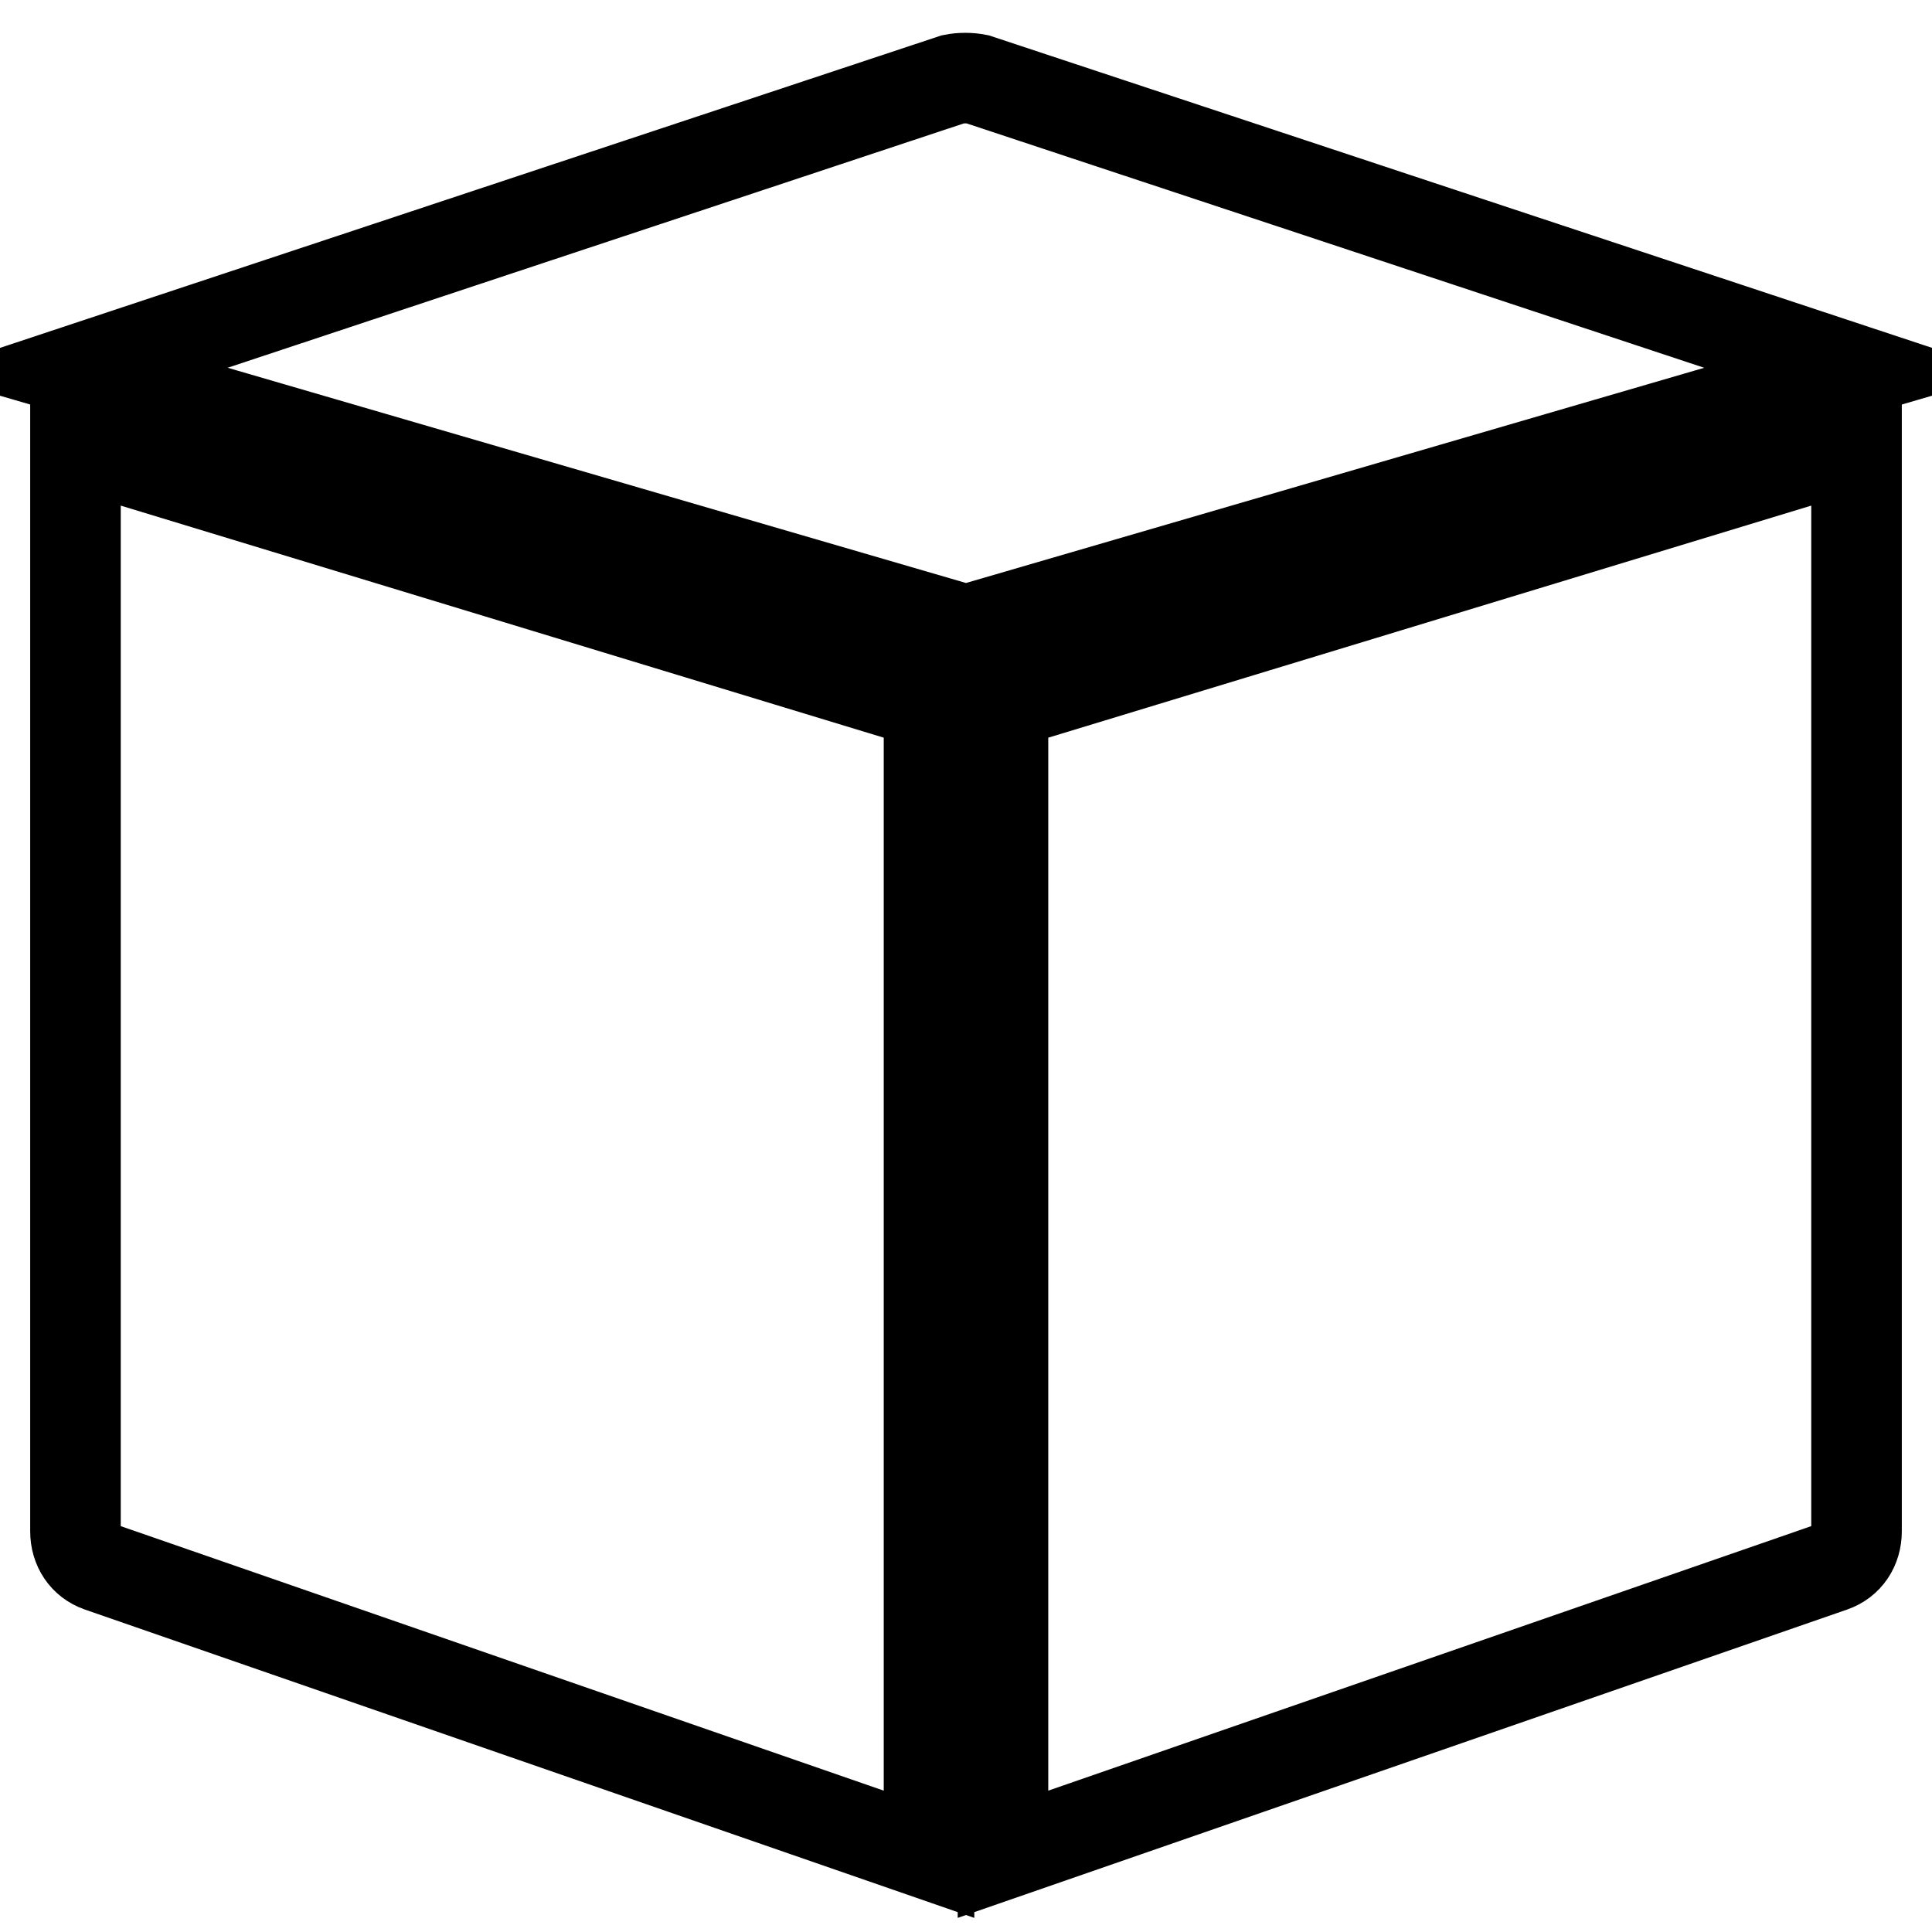 <?xml version="1.0" encoding="utf-8"?>
<!-- Svg Vector Icons : http://www.onlinewebfonts.com/icon -->
<!DOCTYPE svg PUBLIC "-//W3C//DTD SVG 1.1//EN" "http://www.w3.org/Graphics/SVG/1.1/DTD/svg11.dtd">
<svg version="1.1" xmlns="http://www.w3.org/2000/svg" xmlns:xlink="http://www.w3.org/1999/xlink" x="0px" y="0px" viewBox="0 0 256 256" enable-background="new 0 0 256 256" xml:space="preserve">
<g> <path stroke-width="12" fill-opacity="0" stroke="#000000"  d="M123.1,245.7L13.2,207.6c-2-0.7-3.2-2.5-3.2-4.7V58.9l113.1,34.4V245.7z M132.9,245.7l109.9-38.1 c2-0.7,3.2-2.5,3.2-4.7V58.9L132.9,93.3V245.7z M10,49.1l118,34.4l118-34.4L129.5,10.5c-1-0.2-2.2-0.2-3.2,0L10,49.1L10,49.1z"/></g>
</svg>